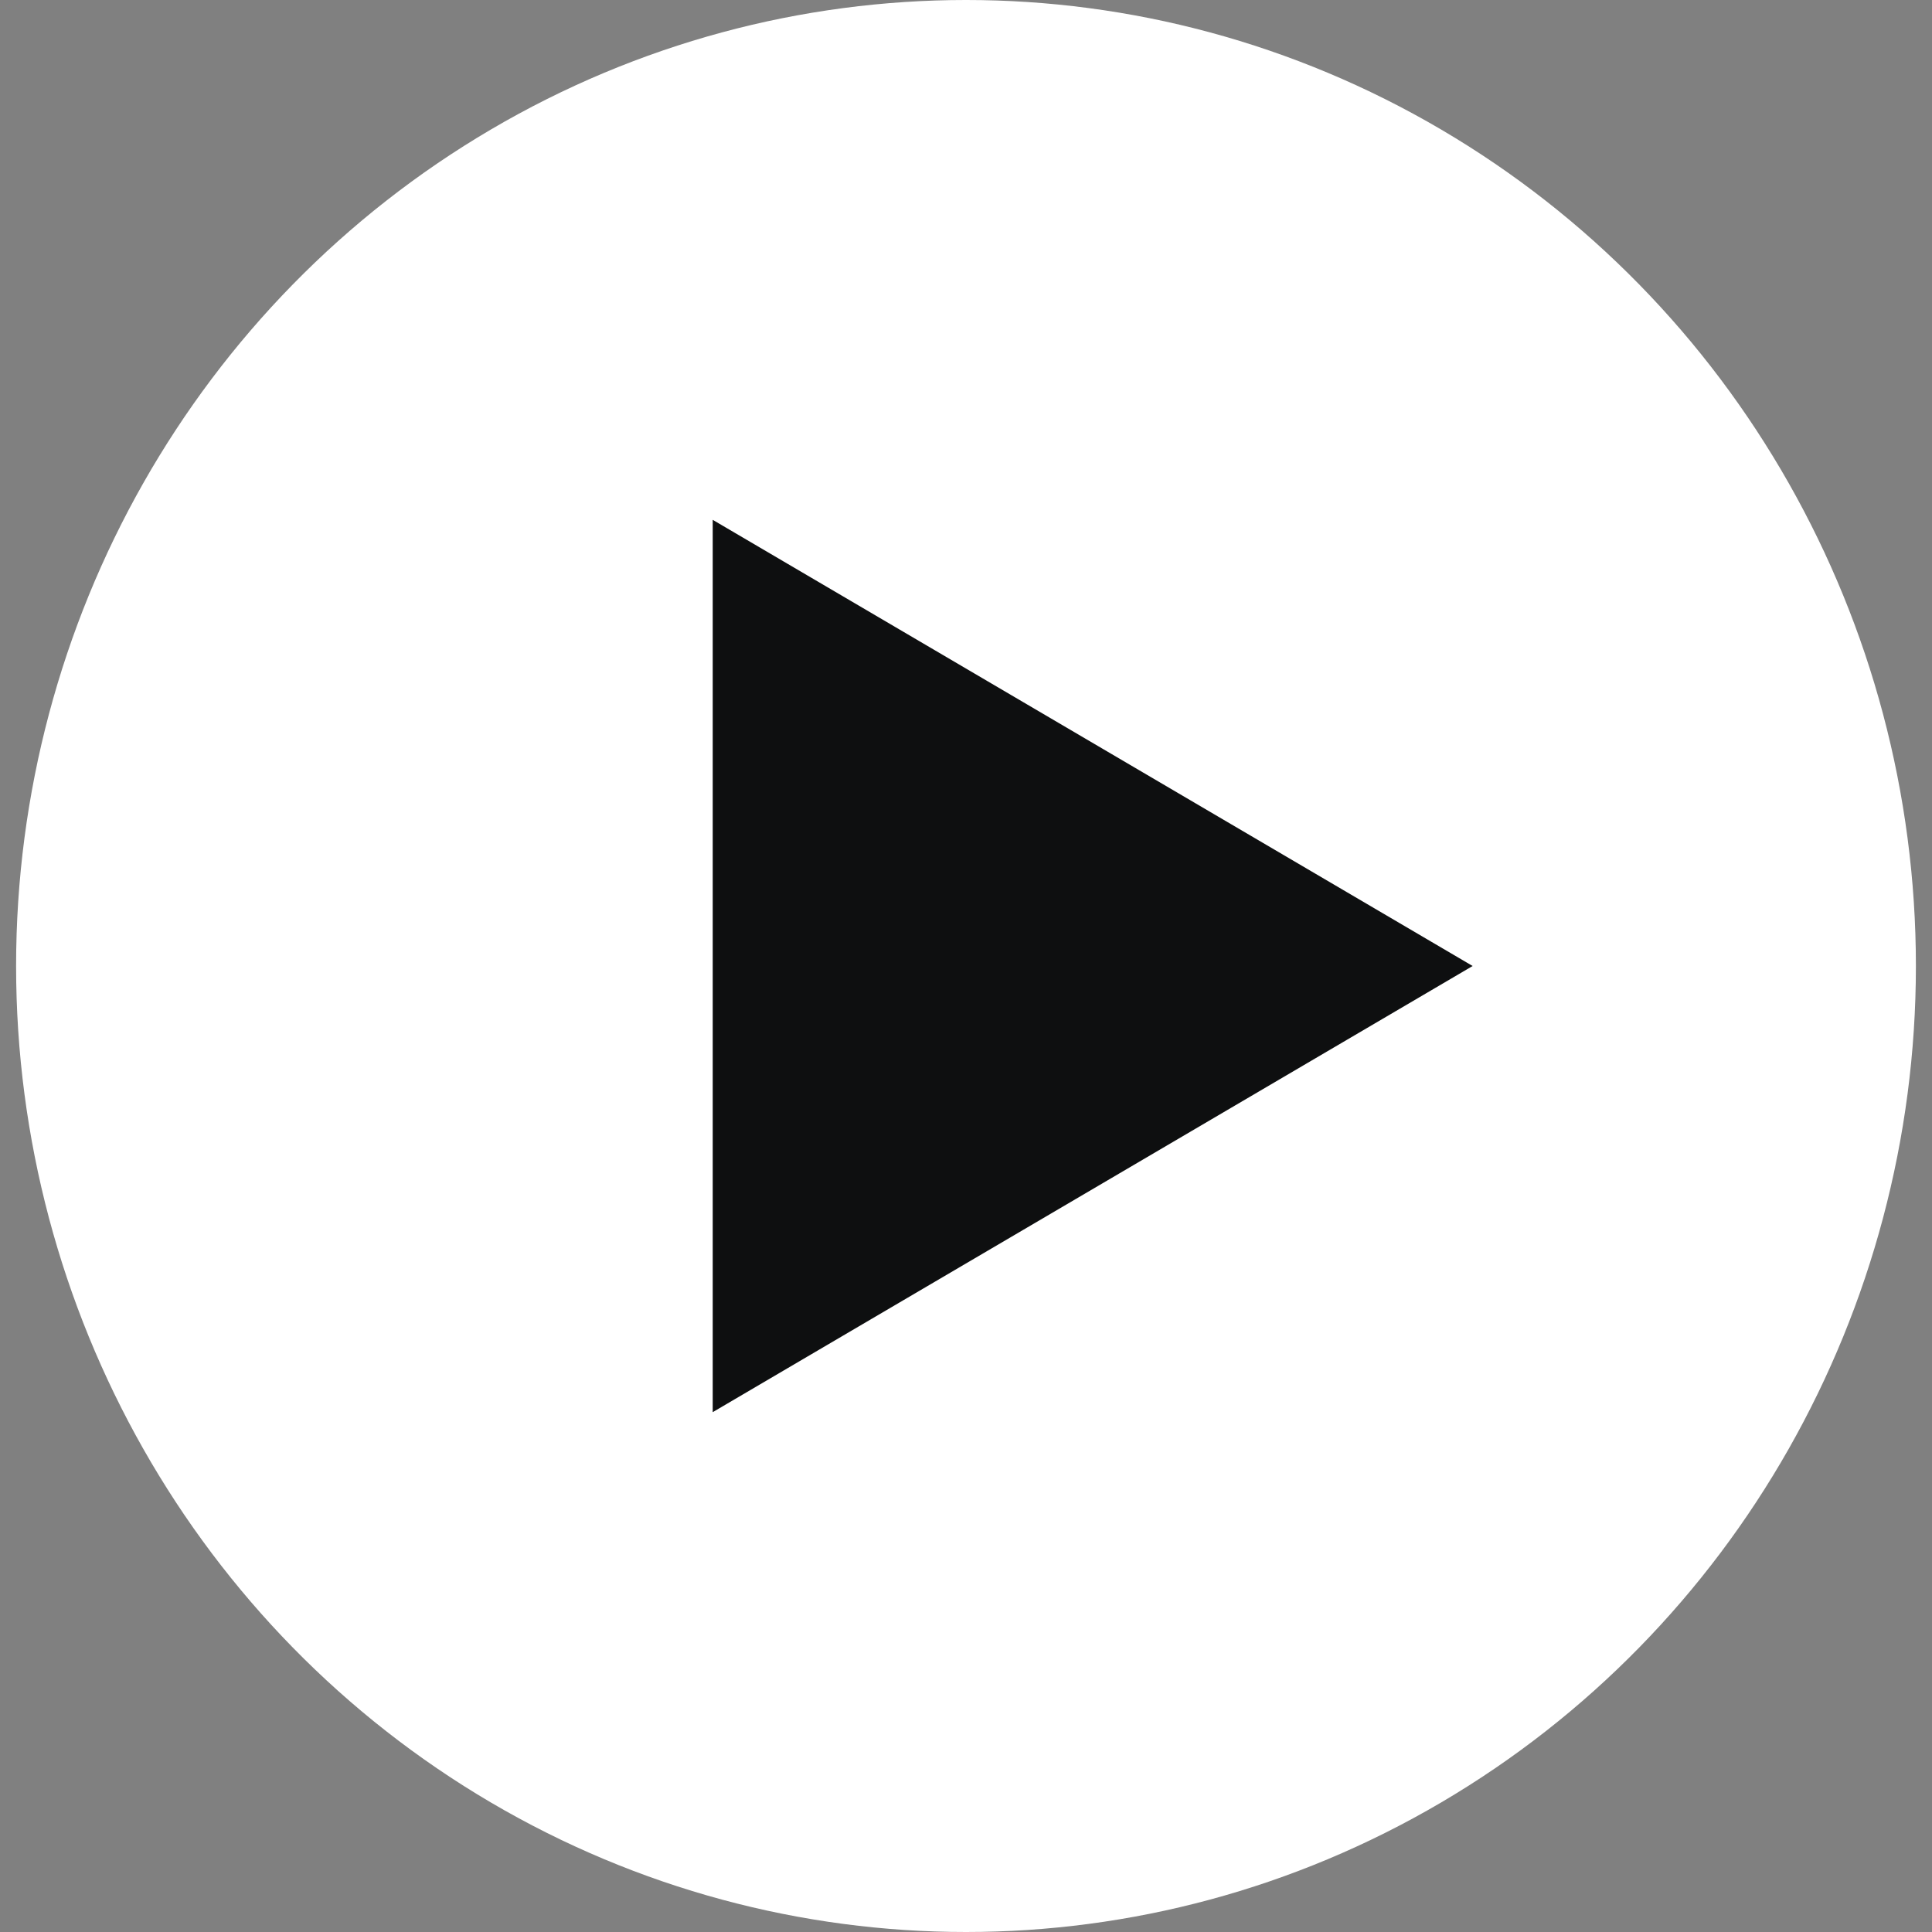 <svg width="30" height="30" viewBox="0 0 30 30" fill="none" xmlns="http://www.w3.org/2000/svg">
<rect x="0" y="0" width="30" height="30" fill="#808080" stroke="none"/>
<g id="Group 4787">
<ellipse id="Ellipse 70" cx="15" cy="15" rx="14.75" ry="15" fill="white"/>
<path id="Polygon 2" d="M22.867 15L11.067 21.928L11.067 8.072L22.867 15Z" fill="#0E0F10"/>
</g>
</svg>
